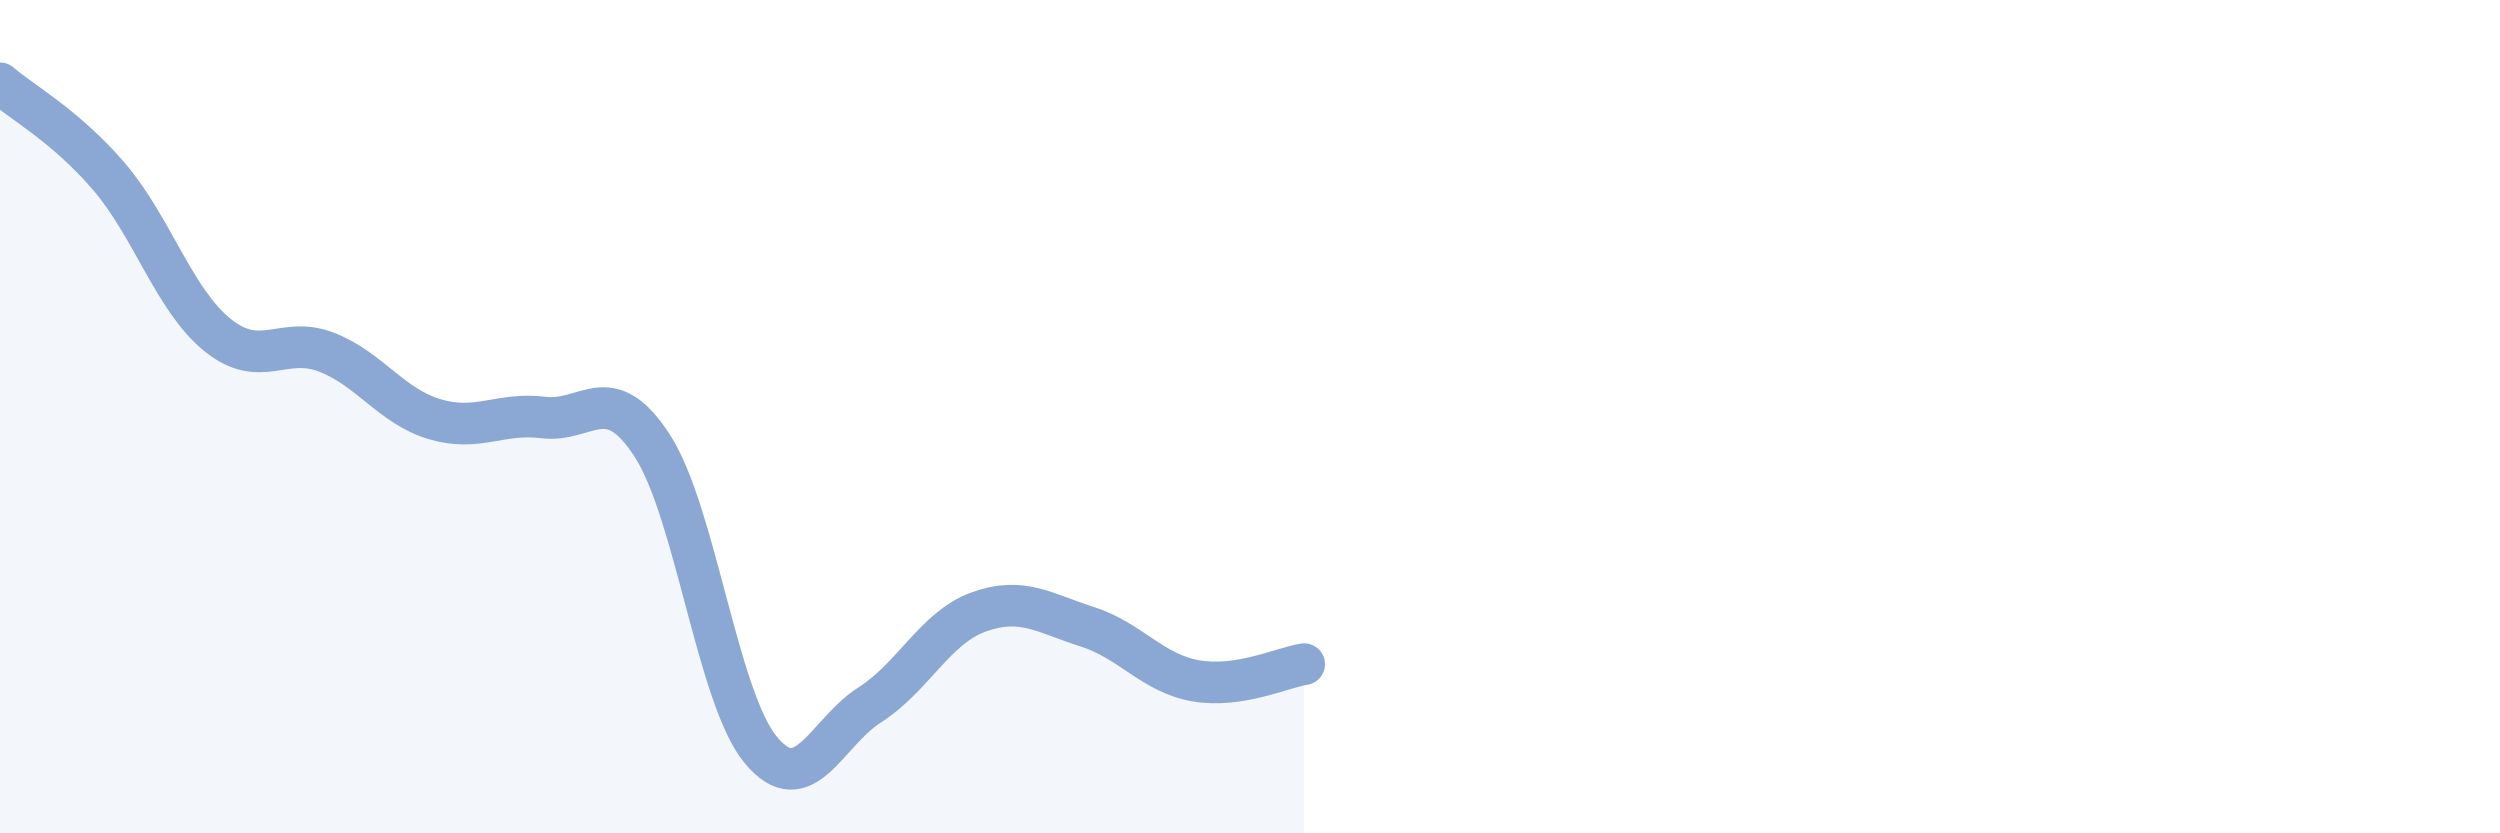 
    <svg width="60" height="20" viewBox="0 0 60 20" xmlns="http://www.w3.org/2000/svg">
      <path
        d="M 0,2 C 0.52,2.45 1.57,3.02 2.61,4.23 C 3.65,5.44 4.18,7.2 5.22,8.04 C 6.26,8.88 6.79,8.05 7.83,8.45 C 8.87,8.85 9.39,9.75 10.43,10.06 C 11.47,10.37 12,9.89 13.04,10.02 C 14.08,10.15 14.61,9.09 15.65,10.69 C 16.69,12.29 17.22,16.75 18.26,18 C 19.3,19.25 19.83,17.58 20.87,16.92 C 21.91,16.26 22.44,15.07 23.48,14.69 C 24.52,14.31 25.05,14.71 26.09,15.04 C 27.13,15.37 27.66,16.16 28.7,16.34 C 29.74,16.52 30.78,16.02 31.3,15.94L31.3 20L0 20Z"
        fill="#8ba7d3"
        opacity="0.1"
        stroke-linecap="round"
        stroke-linejoin="round"
      />
      <path
        d="M 0,2 C 0.52,2.45 1.57,3.02 2.61,4.23 C 3.65,5.44 4.18,7.2 5.22,8.04 C 6.26,8.88 6.79,8.05 7.83,8.45 C 8.87,8.85 9.39,9.75 10.43,10.06 C 11.47,10.37 12,9.89 13.04,10.02 C 14.08,10.15 14.61,9.09 15.65,10.69 C 16.69,12.29 17.22,16.75 18.26,18 C 19.3,19.25 19.83,17.58 20.87,16.92 C 21.91,16.26 22.44,15.07 23.48,14.69 C 24.52,14.31 25.05,14.71 26.09,15.04 C 27.13,15.37 27.66,16.16 28.7,16.34 C 29.74,16.52 30.78,16.02 31.3,15.94"
        stroke="#8ba7d3"
        stroke-width="1"
        fill="none"
        stroke-linecap="round"
        stroke-linejoin="round"
      />
    </svg>
  